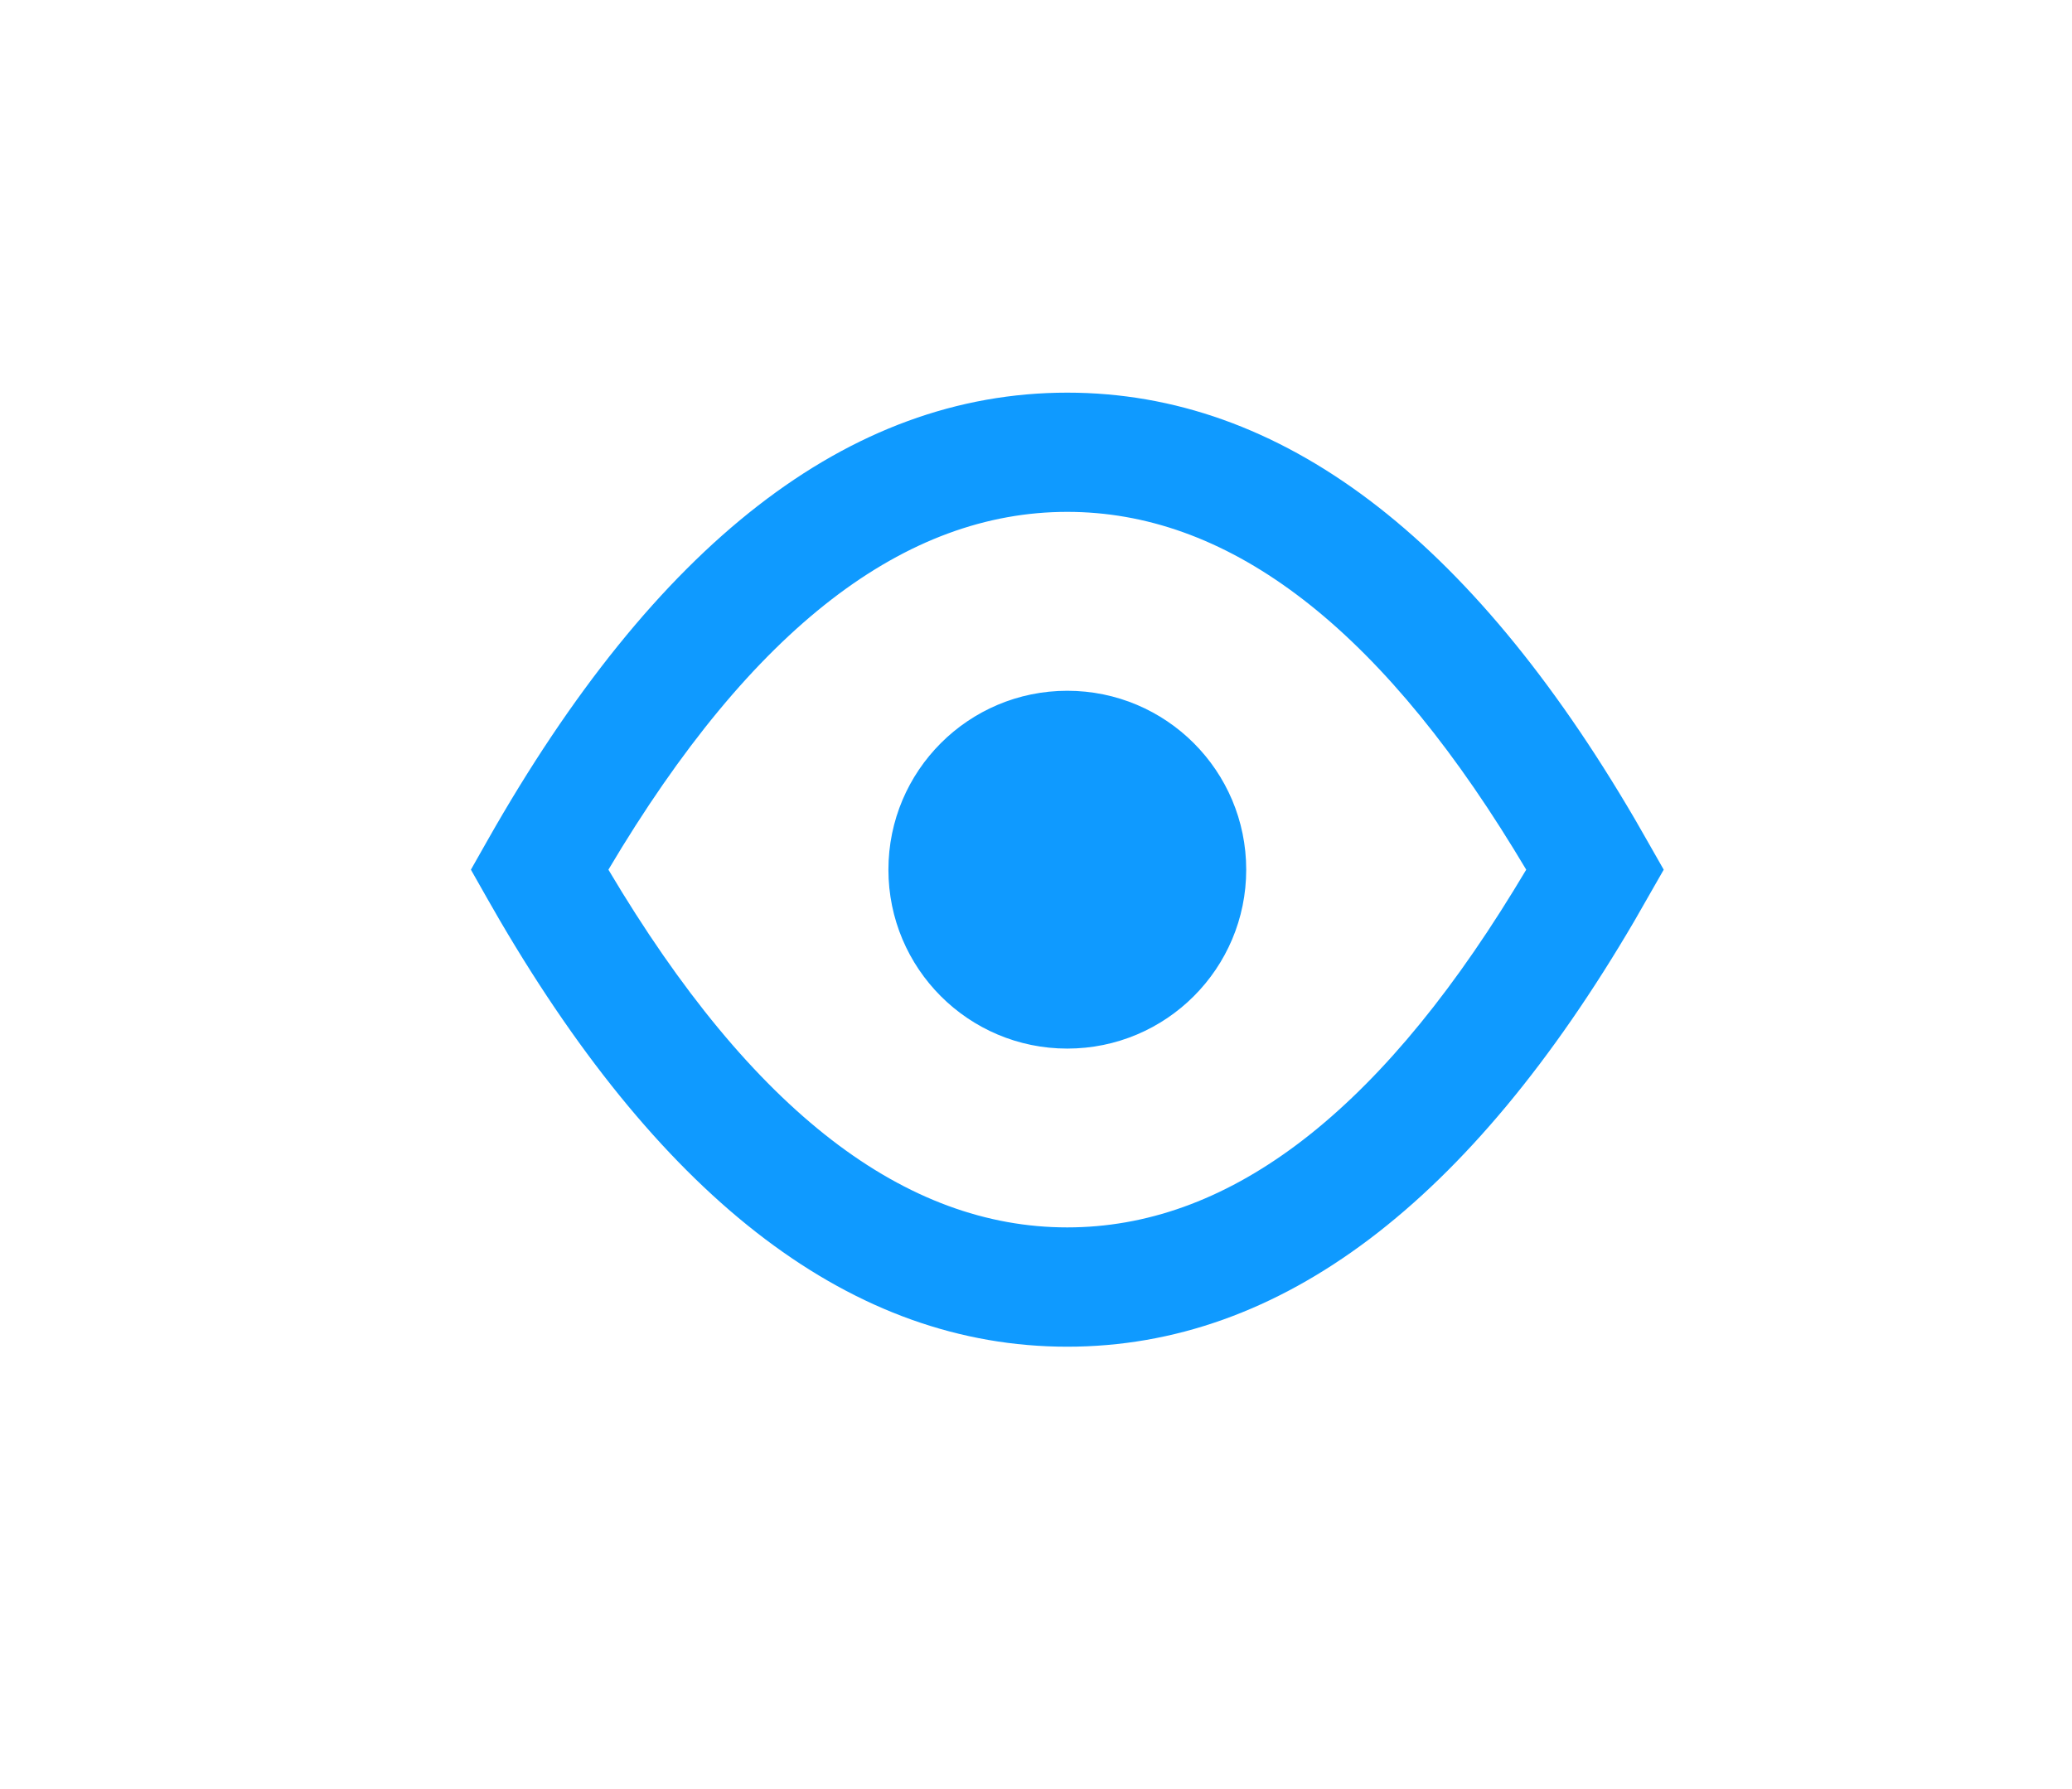 <svg width="22" height="19" viewBox="0 0 22 19" fill="none" xmlns="http://www.w3.org/2000/svg">
<g filter="url(#filter0_d)">
<path fill-rule="evenodd" clip-rule="evenodd" d="M11.332 2.78C13.604 2.78 15.61 4.32 17.355 7.303L17.485 7.53L17.665 7.846L17.355 8.388C15.61 11.371 13.604 12.912 11.332 12.912C9.06 12.912 7.055 11.371 5.309 8.388L5.179 8.162L5 7.846L5.179 7.53C6.954 4.398 9.004 2.78 11.332 2.78ZM11.332 4.046C9.621 4.046 7.994 5.259 6.46 7.846C7.994 10.432 9.621 11.645 11.332 11.645C12.998 11.645 14.58 10.499 16.073 8.064L16.205 7.846L16.073 7.628C14.578 5.191 12.995 4.046 11.332 4.046ZM11.332 5.946C12.382 5.946 13.232 6.797 13.232 7.846C13.232 8.895 12.382 9.746 11.332 9.746C10.283 9.746 9.433 8.895 9.433 7.846C9.433 6.797 10.283 5.946 11.332 5.946Z" fill="#0F9AFF"/>
</g>
<defs>
<filter id="filter0_d" x="0.83" y="-1.3113e-06" width="21.005" height="18.472" filterUnits="userSpaceOnUse" color-interpolation-filters="sRGB">
<feFlood flood-opacity="0" result="BackgroundImageFix"/>
<feColorMatrix in="SourceAlpha" type="matrix" values="0 0 0 0 0 0 0 0 0 0 0 0 0 0 0 0 0 0 127 0" result="hardAlpha"/>
<feOffset dy="1.39"/>
<feGaussianBlur stdDeviation="2.085"/>
<feColorMatrix type="matrix" values="0 0 0 0 0.059 0 0 0 0 0.604 0 0 0 0 1 0 0 0 0.52 0"/>
<feBlend mode="normal" in2="BackgroundImageFix" result="effect1_dropShadow"/>
<feBlend mode="normal" in="SourceGraphic" in2="effect1_dropShadow" result="shape"/>
</filter>
</defs>
</svg>
